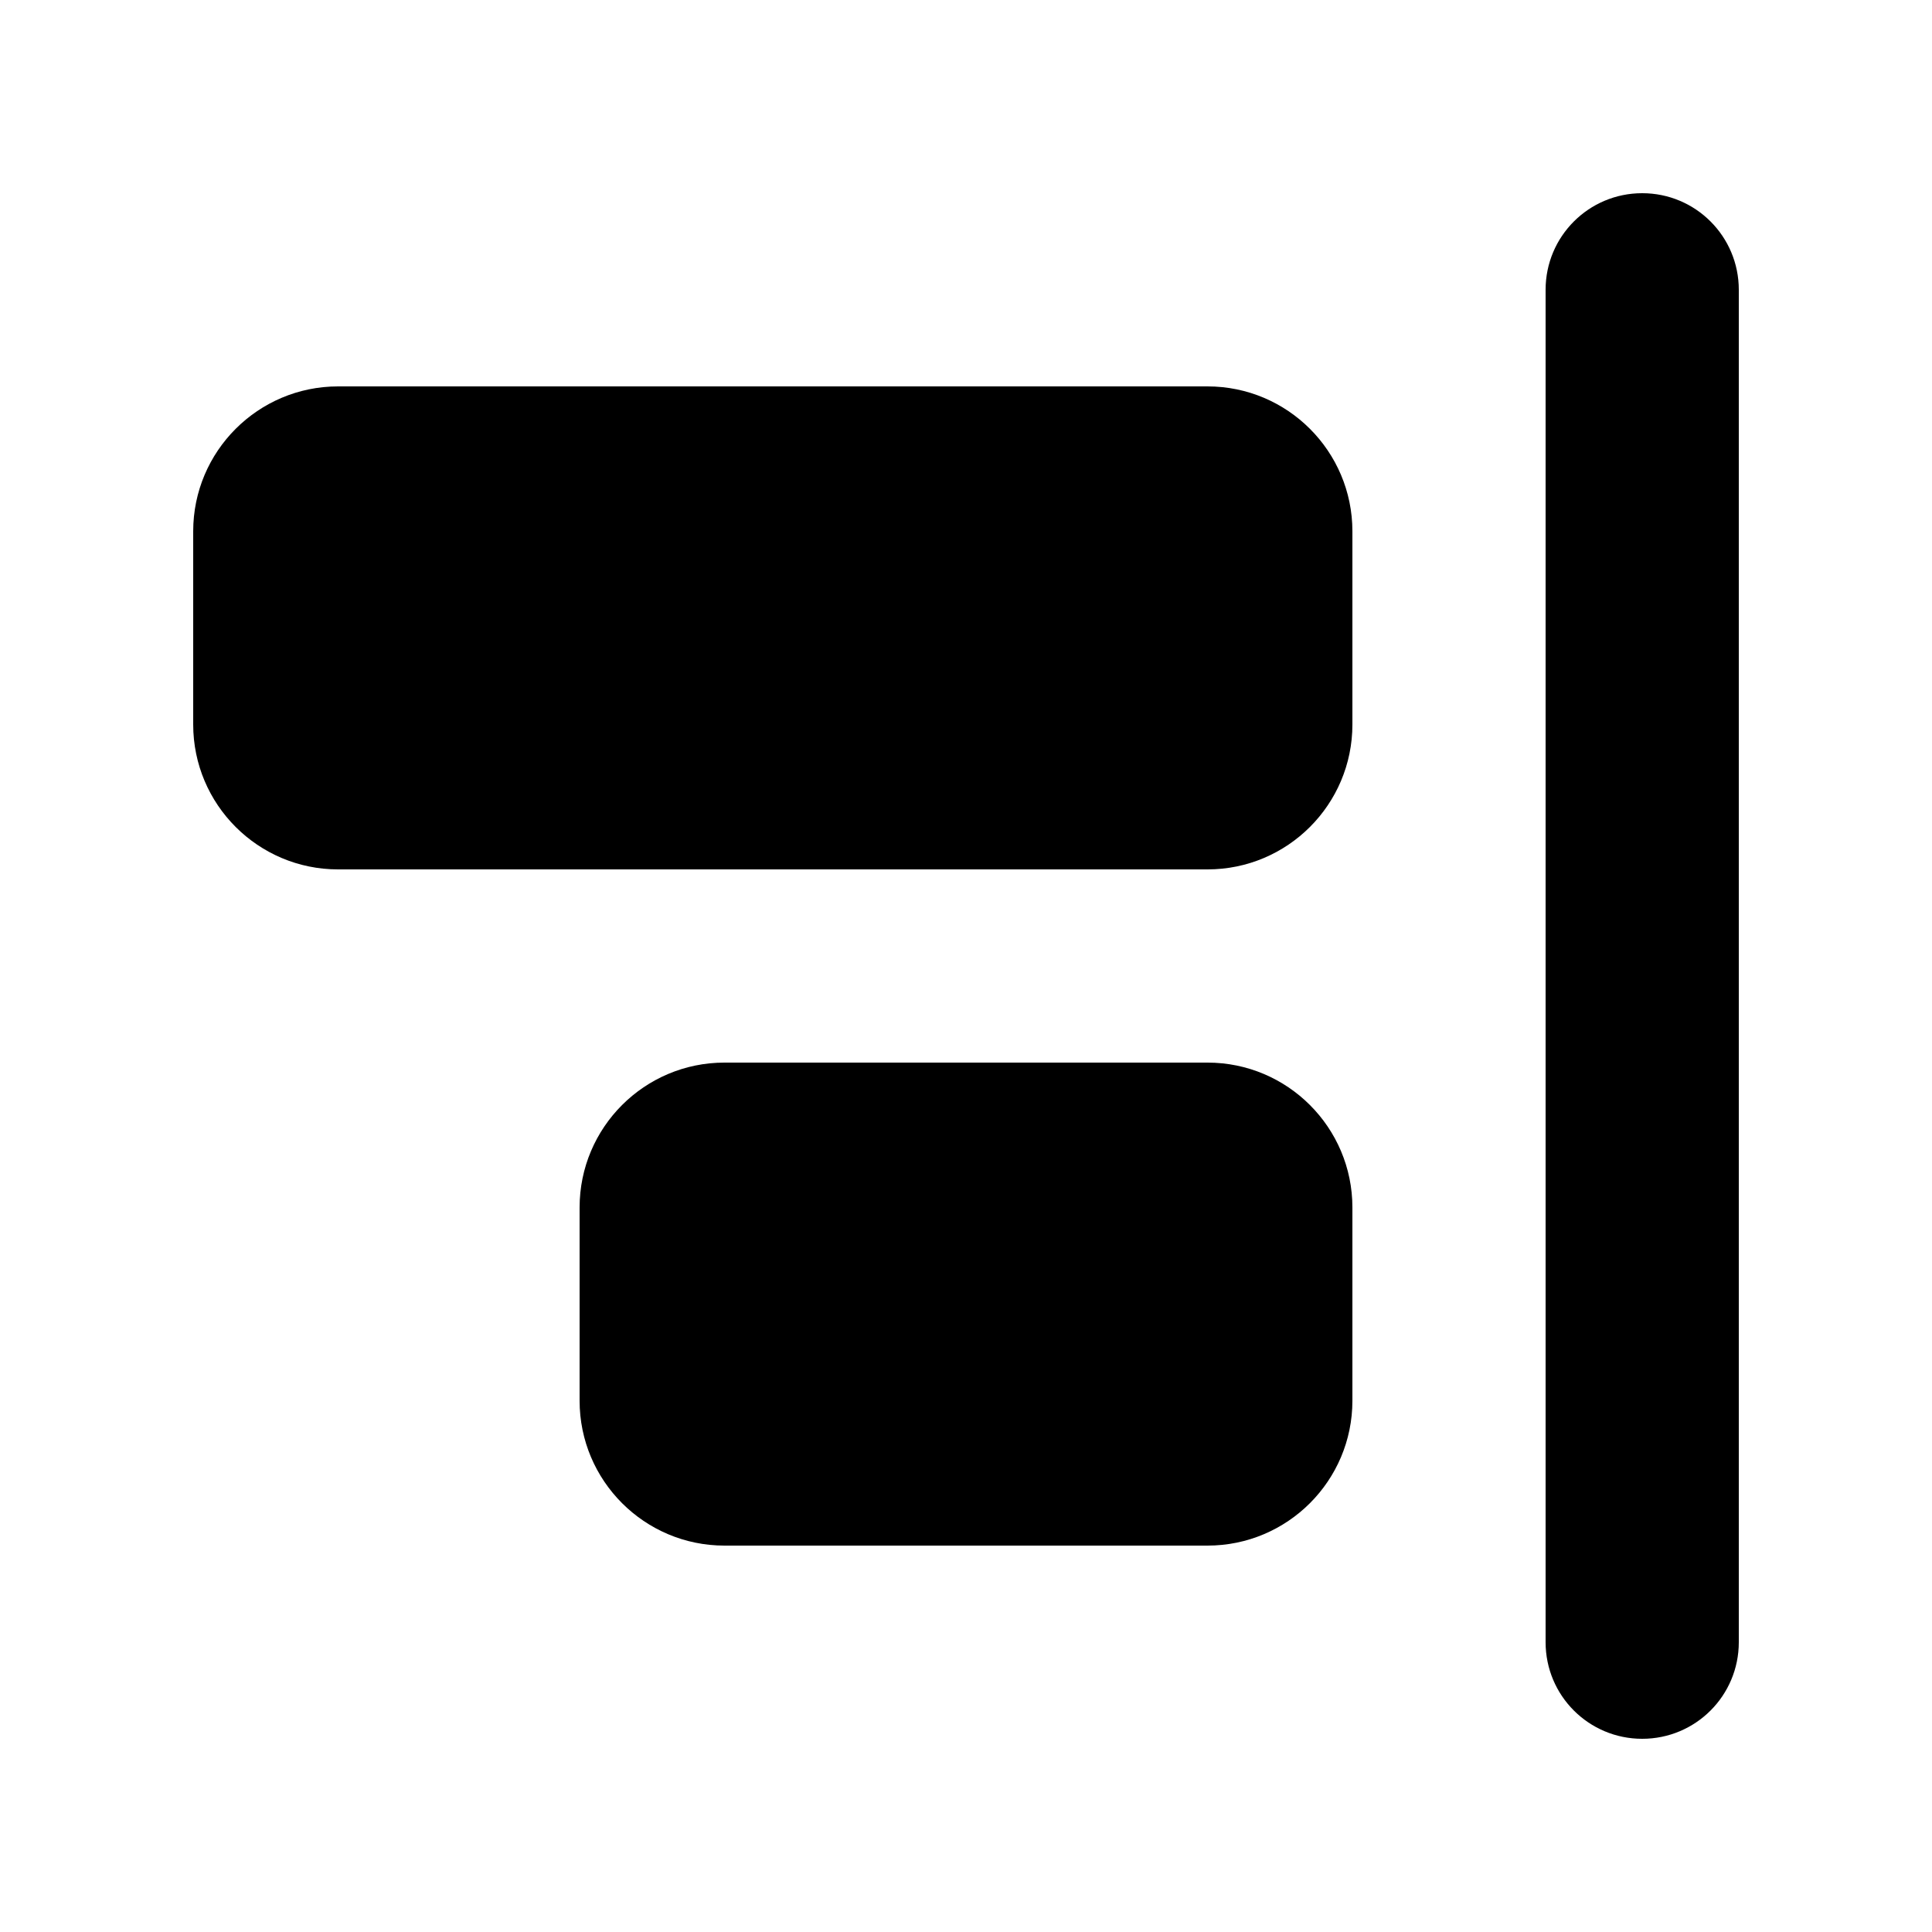<svg xmlns="http://www.w3.org/2000/svg" viewBox="0 0 640 640"><!--! Font Awesome Pro 7.1.0 by @fontawesome - https://fontawesome.com License - https://fontawesome.com/license (Commercial License) Copyright 2025 Fonticons, Inc. --><path fill="currentColor" d="M576 96L576 544C576 561.7 561.7 576 544 576C526.3 576 512 561.7 512 544L512 96C512 78.3 526.3 64 544 64C561.7 64 576 78.3 576 96zM400 128C426.5 128 448 149.5 448 176L448 240C448 266.5 426.5 288 400 288L112 288C85.5 288 64 266.5 64 240L64 176C64 149.5 85.5 128 112 128L400 128zM400 352C426.5 352 448 373.5 448 400L448 464C448 490.5 426.5 512 400 512L240 512C213.5 512 192 490.5 192 464L192 400C192 373.5 213.5 352 240 352L400 352z"/></svg>